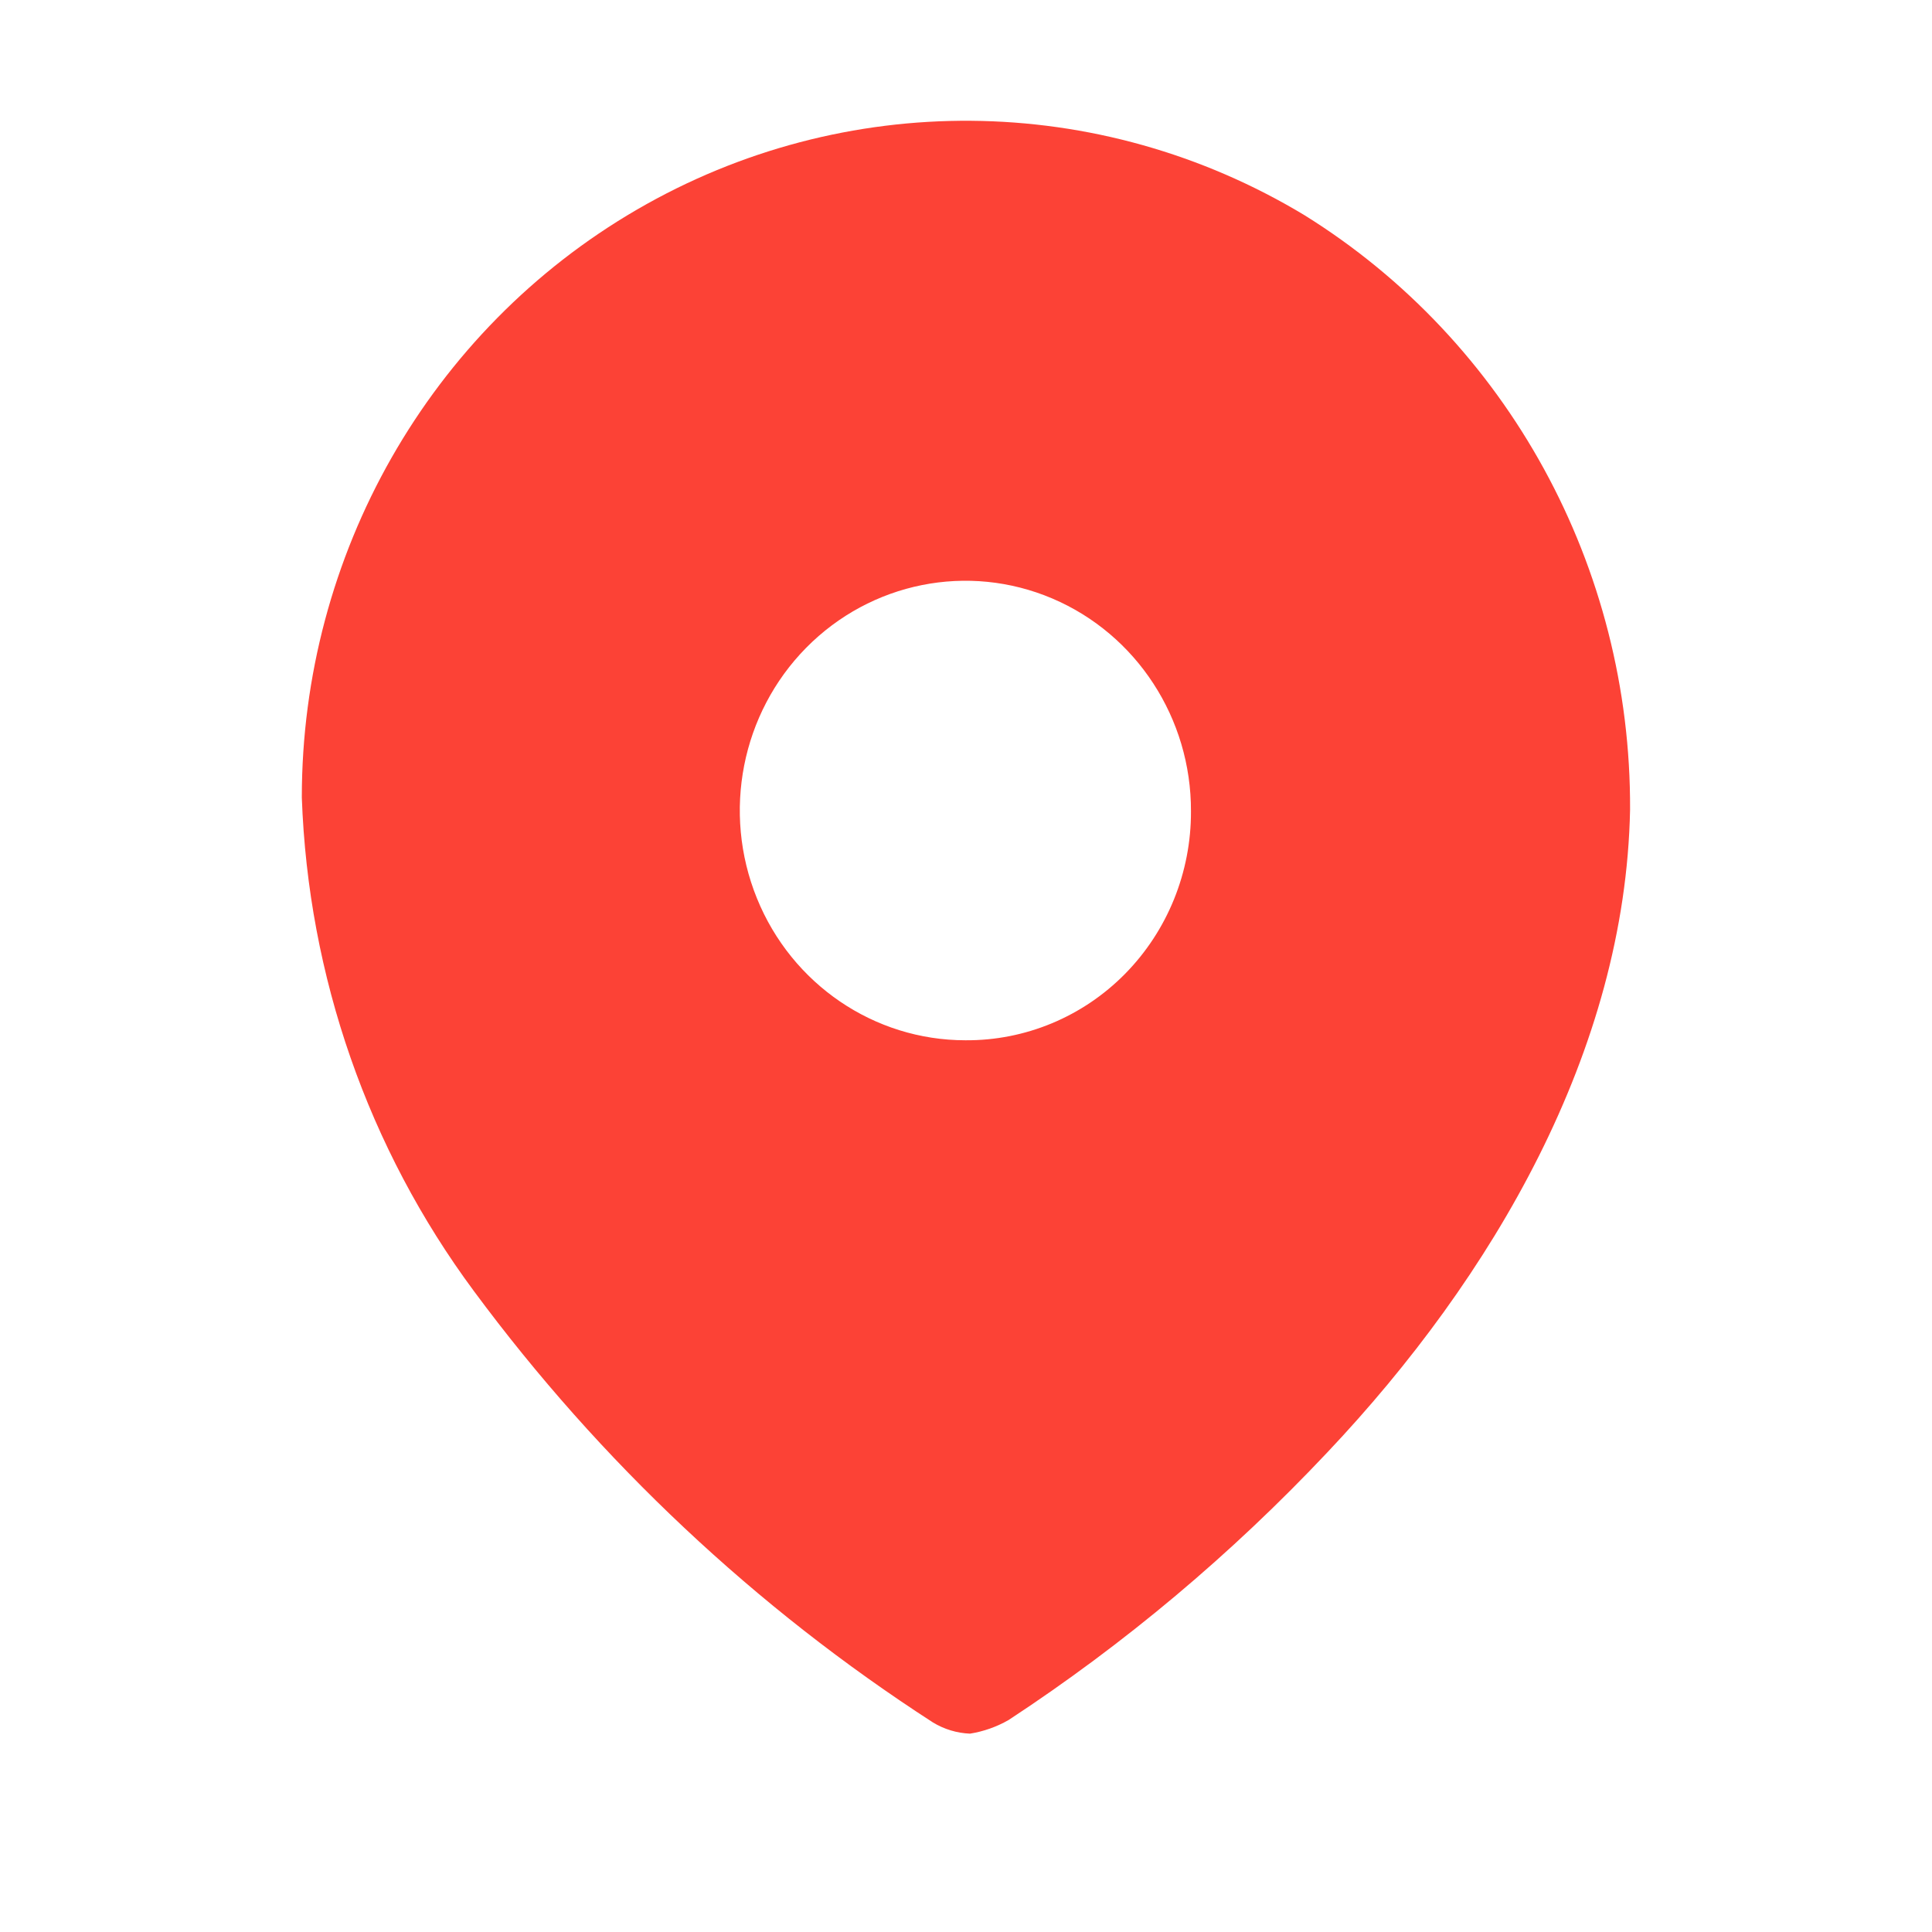 <svg width="18" height="18" viewBox="0 0 18 18" fill="none" xmlns="http://www.w3.org/2000/svg">
<path fill-rule="evenodd" clip-rule="evenodd" d="M5.934 1.953C7.865 0.831 10.239 0.851 12.152 2.004C14.047 3.182 15.198 5.283 15.187 7.544C15.143 9.789 13.909 11.9 12.366 13.532C11.475 14.478 10.479 15.315 9.397 16.025C9.285 16.089 9.163 16.132 9.037 16.152C8.915 16.147 8.796 16.111 8.691 16.047C7.04 14.98 5.591 13.619 4.414 12.027C3.43 10.699 2.871 9.095 2.812 7.431C2.811 5.167 4.003 3.075 5.934 1.953ZM7.052 8.369C7.377 9.17 8.144 9.692 8.995 9.692C9.552 9.696 10.088 9.473 10.482 9.073C10.877 8.672 11.098 8.127 11.096 7.559C11.099 6.693 10.589 5.91 9.804 5.576C9.019 5.242 8.114 5.424 7.511 6.035C6.908 6.647 6.727 7.568 7.052 8.369Z" fill="#FC4236"/>
</svg>
